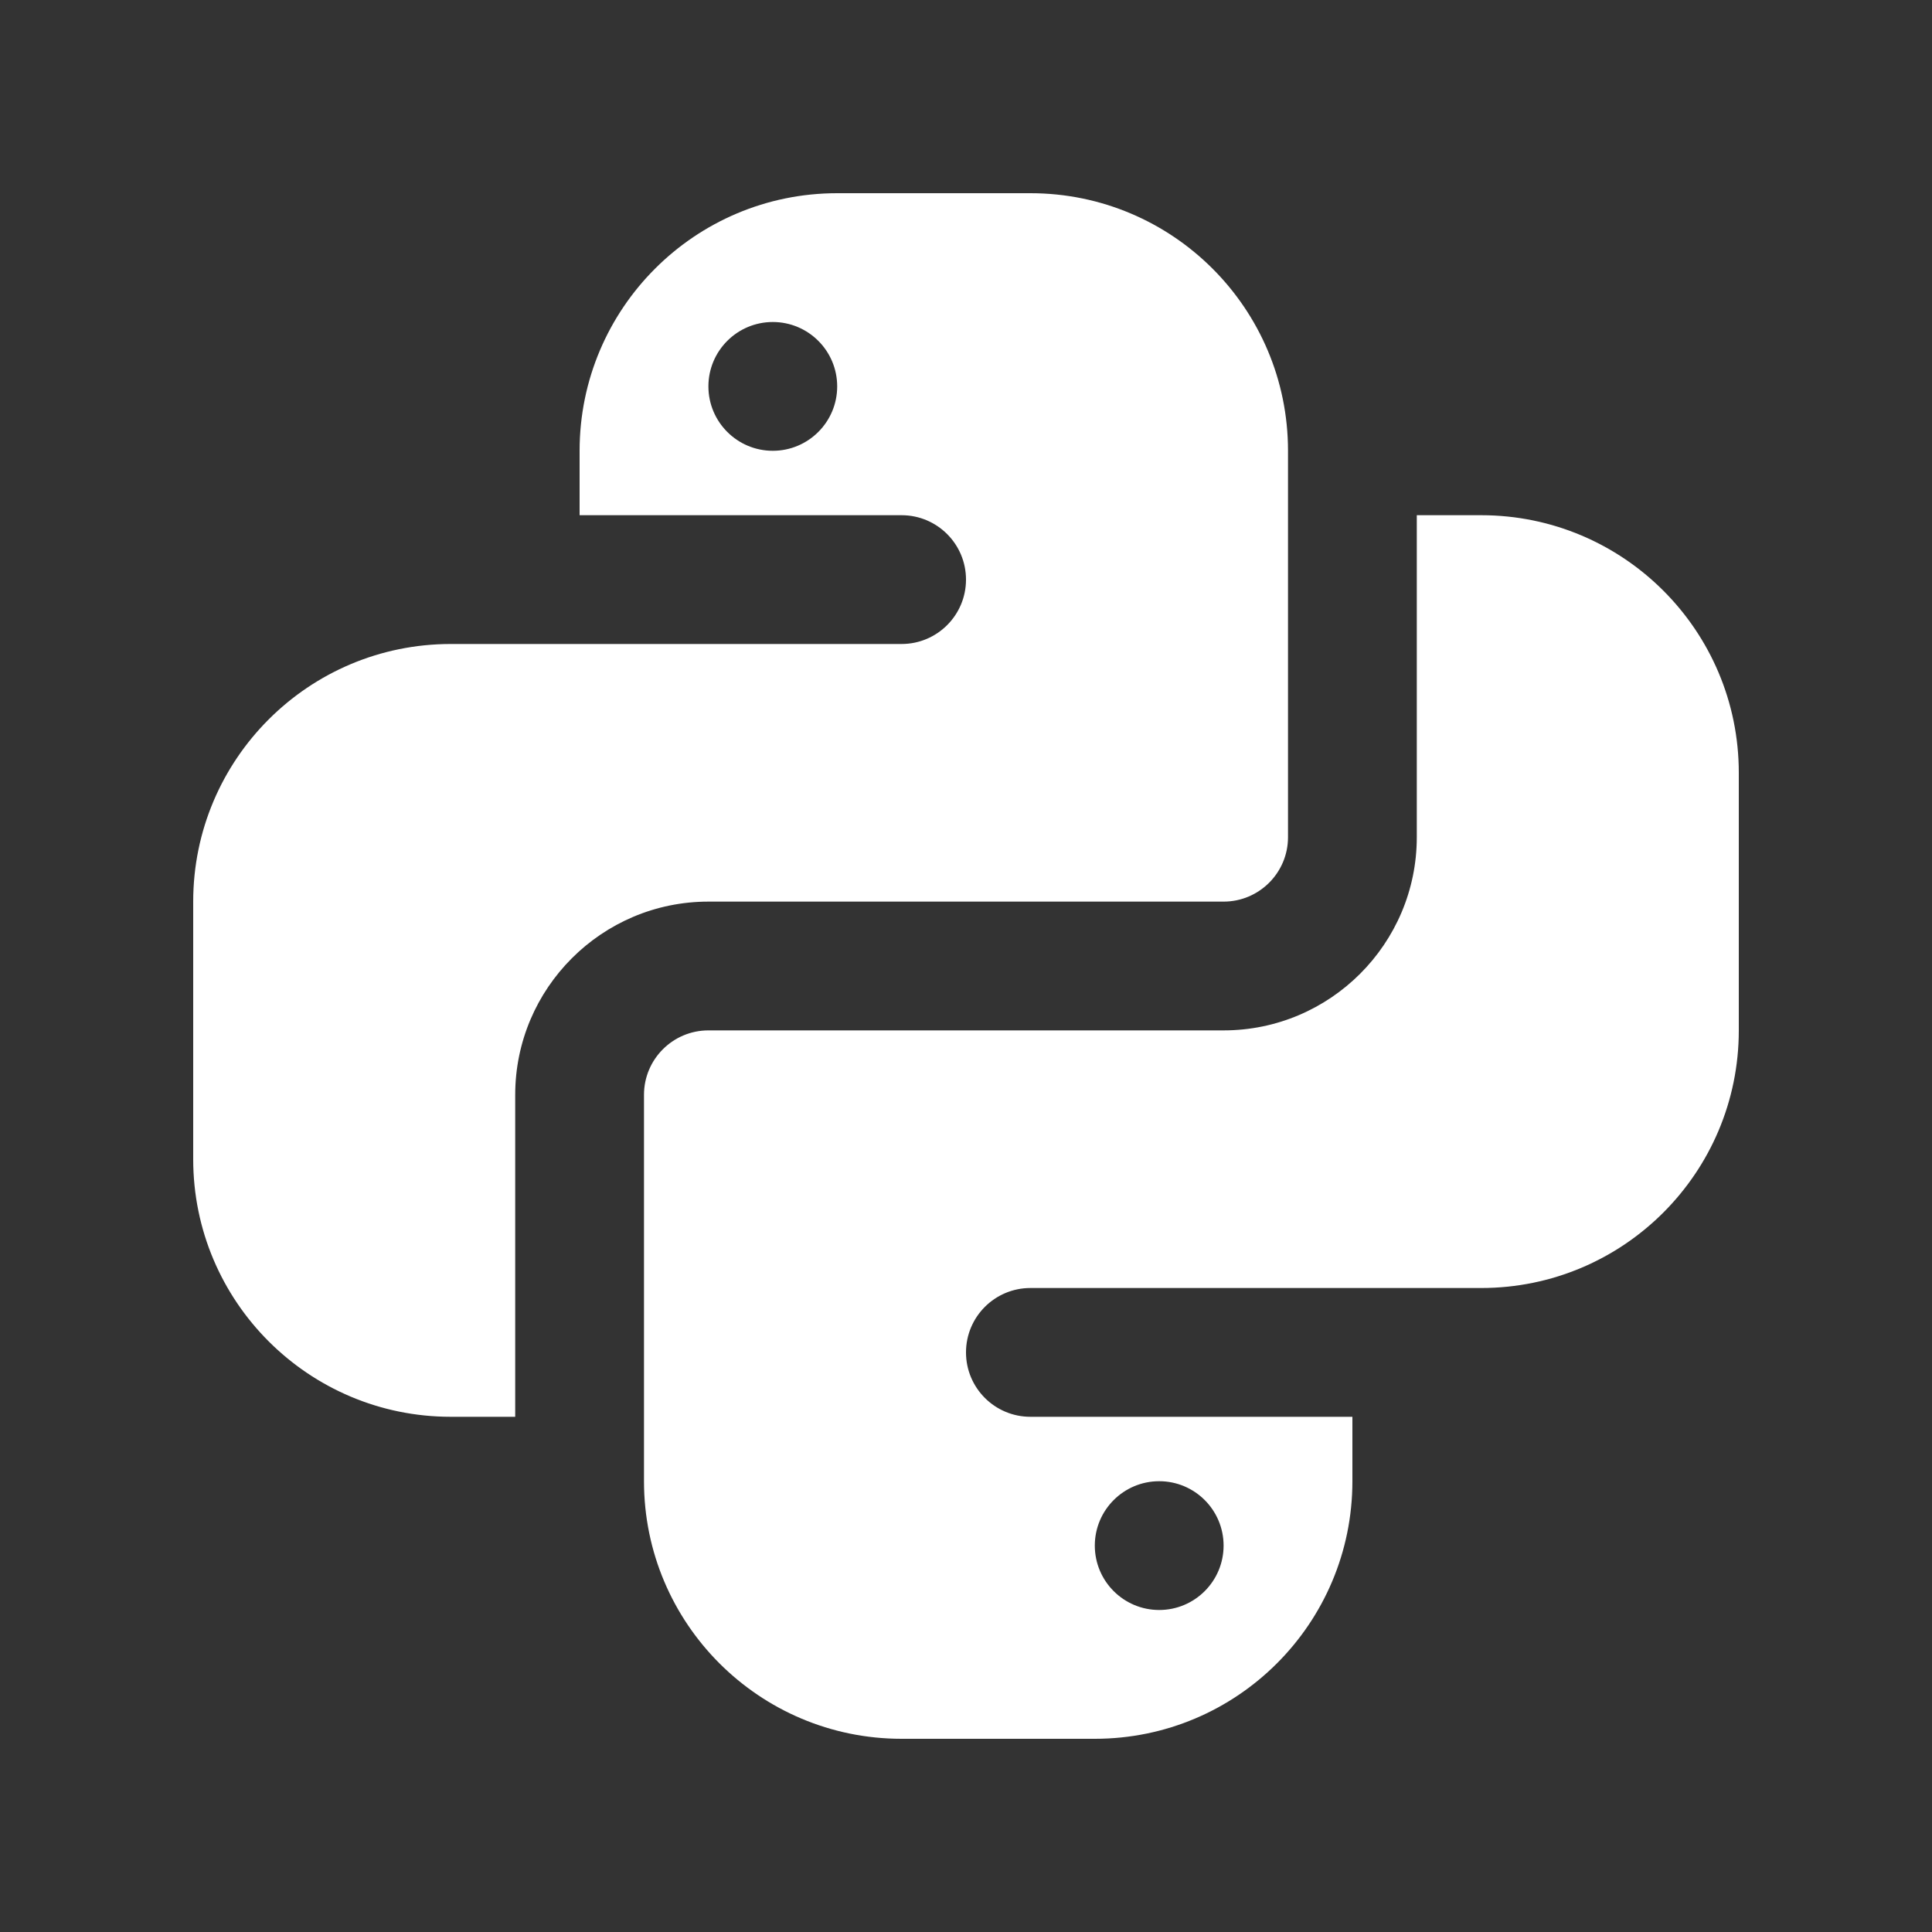 <svg xmlns="http://www.w3.org/2000/svg" width="70" height="70" viewBox="0 0 70 70" fill="none"><rect x="0" y="0" width="70" height="70" fill="#333333" stroke="none"/><path d="M30.333 7C25.179 7 21 11.179 21 16.333V18.667H32.667C33.955 18.667 35 19.712 35 21C35 22.288 33.955 23.333 32.667 23.333H21H18.667H16.333C11.179 23.333 7 27.512 7 32.667V42C7 47.154 11.179 51.333 16.333 51.333H18.667V39.667C18.667 35.807 21.807 32.667 25.667 32.667H44.333C45.621 32.667 46.667 31.621 46.667 30.333V16.333C46.667 11.179 42.488 7 37.333 7H30.333ZM28 11.667C29.288 11.667 30.333 12.712 30.333 14C30.333 15.288 29.288 16.333 28 16.333C26.712 16.333 25.667 15.288 25.667 14C25.667 12.712 26.712 11.667 28 11.667ZM51.333 18.667V30.333C51.333 34.193 48.193 37.333 44.333 37.333H25.667C24.379 37.333 23.333 38.379 23.333 39.667V53.667C23.333 58.821 27.512 63 32.667 63H39.667C44.821 63 49 58.821 49 53.667V51.333H37.333C36.045 51.333 35 50.288 35 49C35 47.712 36.045 46.667 37.333 46.667H49H51.333H53.667C58.821 46.667 63 42.488 63 37.333V28C63 22.846 58.821 18.667 53.667 18.667H51.333ZM42 53.667C43.288 53.667 44.333 54.712 44.333 56C44.333 57.288 43.288 58.333 42 58.333C40.712 58.333 39.667 57.288 39.667 56C39.667 54.712 40.712 53.667 42 53.667Z" fill="white"></path></svg>